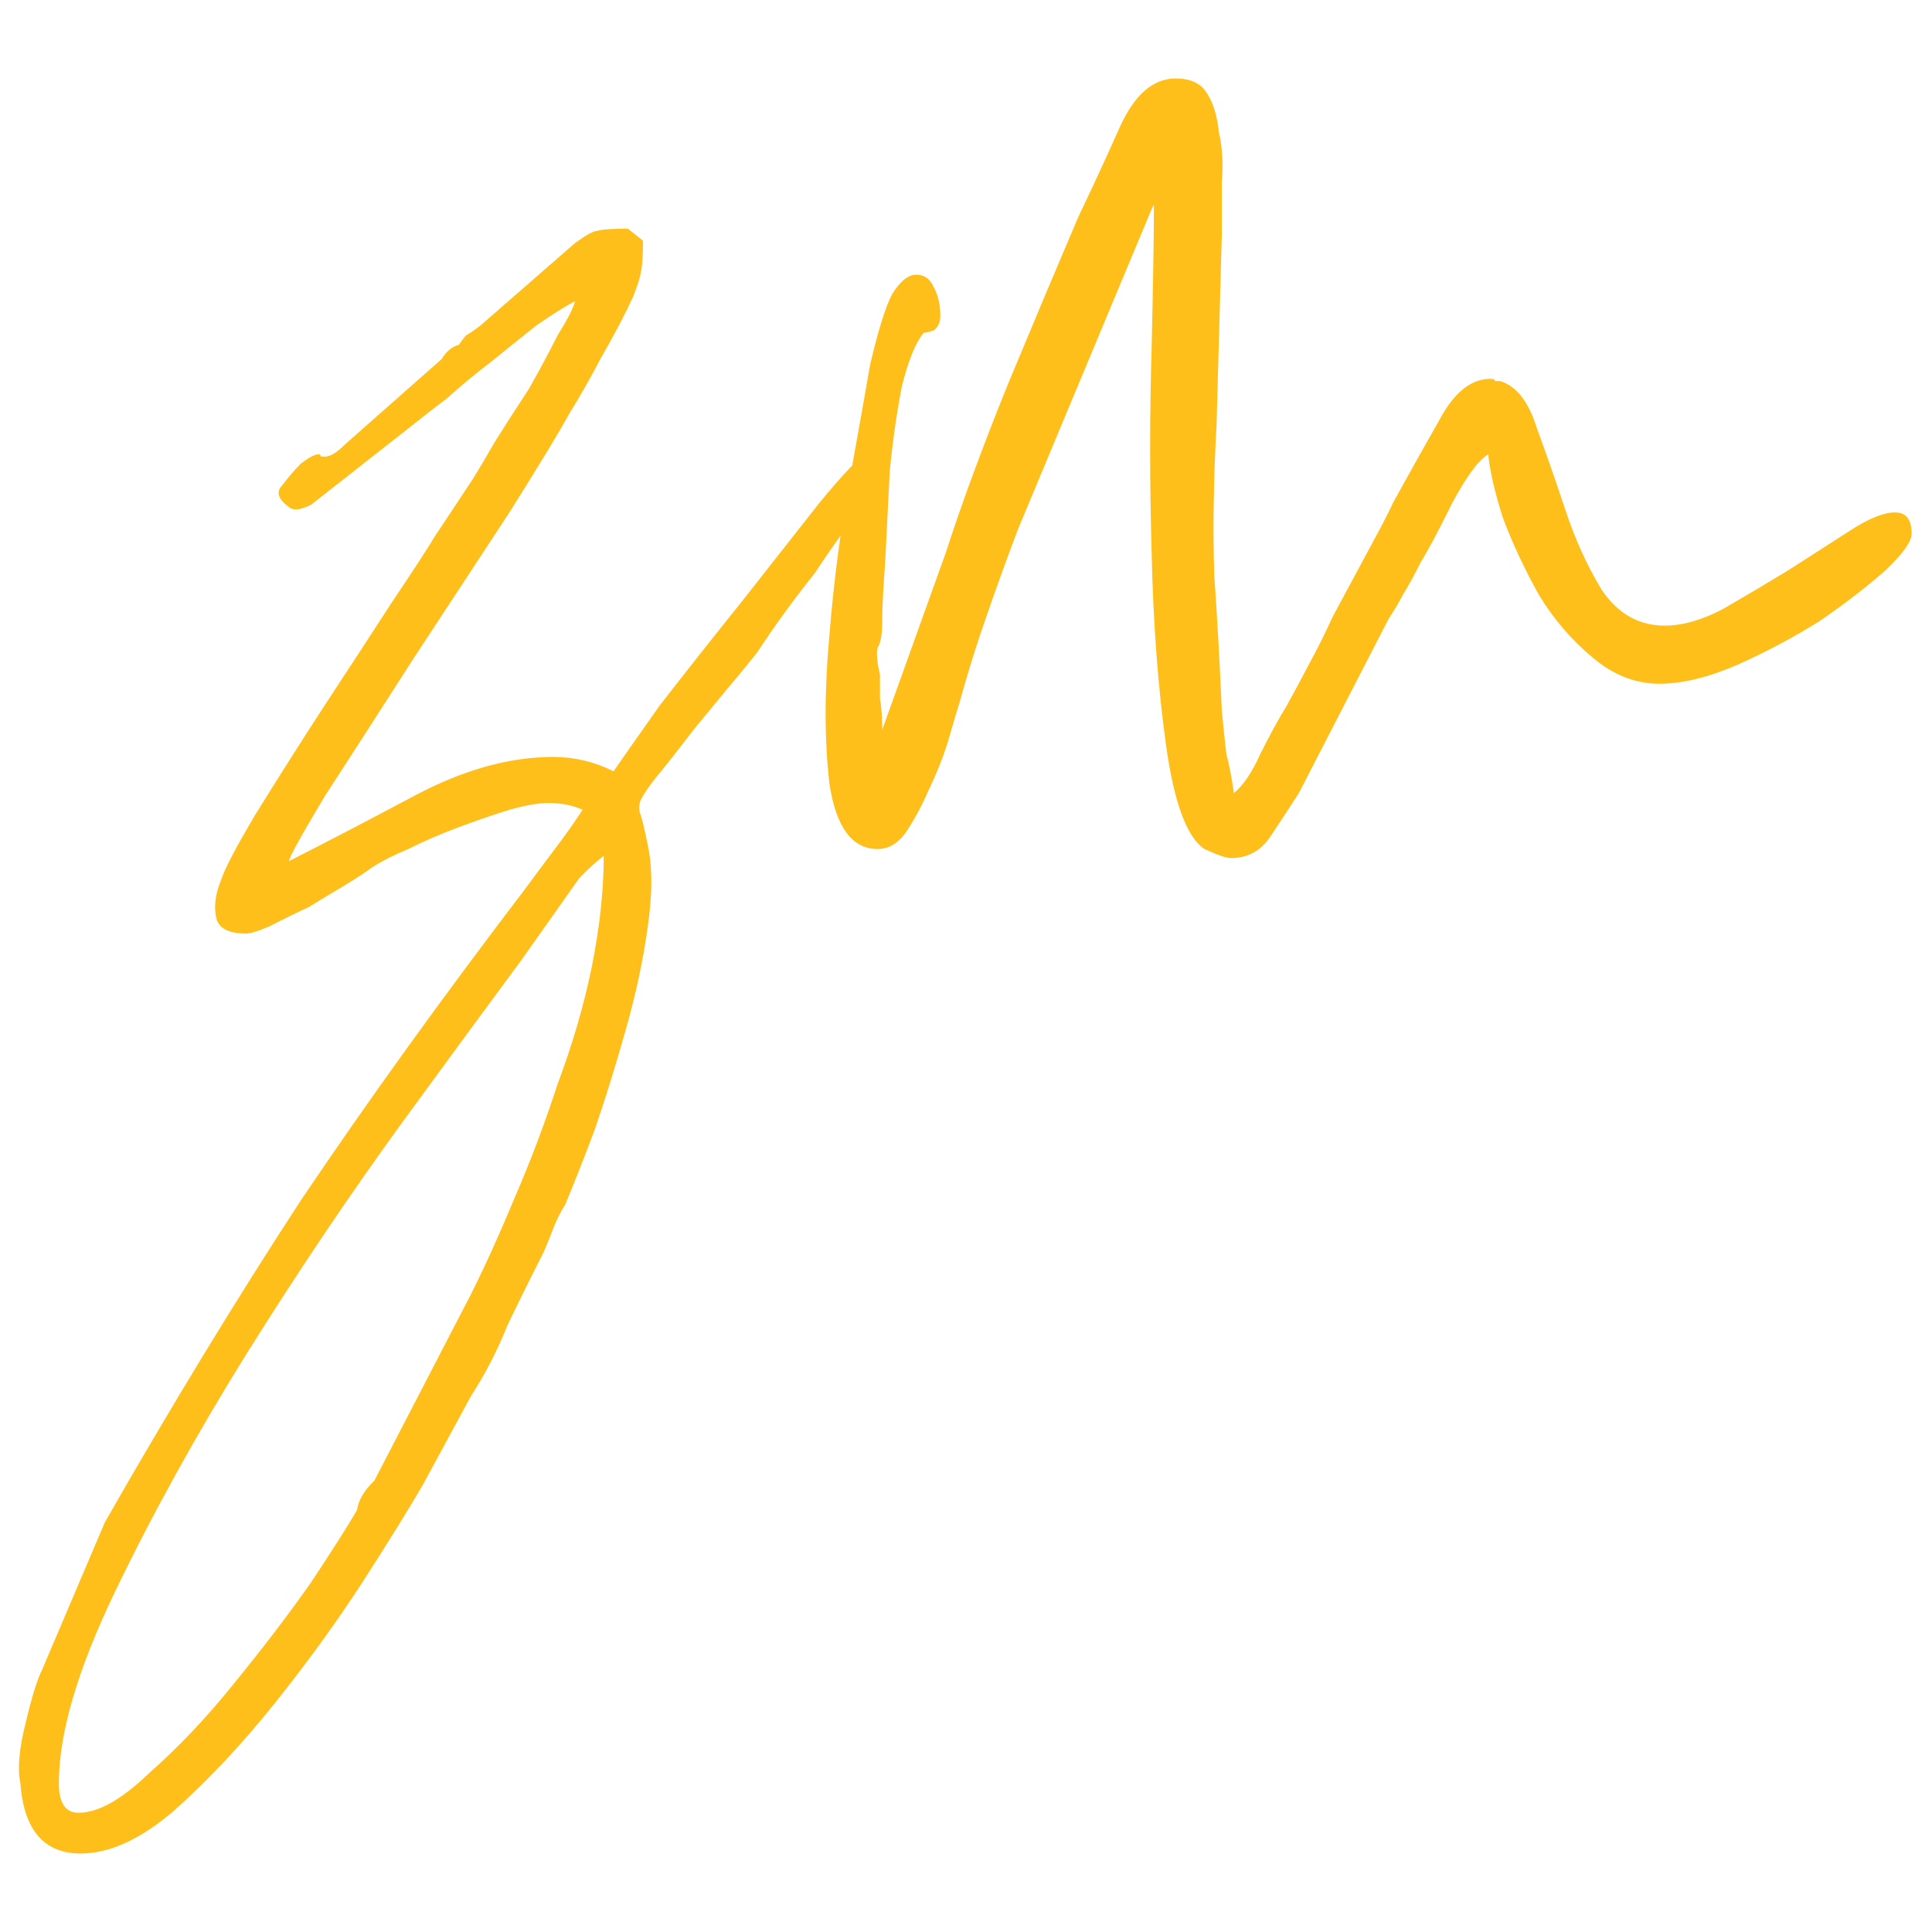 <svg version="1.2" xmlns="http://www.w3.org/2000/svg" viewBox="0 0 256 256" width="256" height="256">
	<title>logo-favicon</title>
	<style>
		.s0 { fill: #ffbf1b } 
	</style>
	<path id="zm" class="s0" aria-label="zm"  d="m76.2 39.9q-1.9 1-5.1 3.2-2.9 2.3-6.1 4.9-2.9 2.2-5.8 4.8-2.9 2.2-4.5 3.5l-13.5 10.6q-1.3 0.6-1.9 0.6-0.7 0-1-0.3-2.2-1.6-0.9-2.9 1.2-1.6 2.5-2.9 1.6-1.2 2.3-1.2 0.3 0 0.3 0.3 0.3 0 0.6 0 1 0 2.6-1.6l12.8-11.3q1-1.6 2.3-1.9 0.6-0.9 1-1.3 0.6-0.3 1.9-1.3l12.5-10.9q2.2-1.6 2.9-1.6 0.9-0.3 4.1-0.3l2 1.6q0 3.2-0.3 4.2 0 0.6-1 3.2-1.6 3.5-4.2 8-2.2 4.2-4.2 7.4-1.9 3.5-8 13.2-6.1 9.3-12.8 19.5-6.4 10-11.6 18-4.8 8-4.8 8.7 7.1-3.6 16.7-8.7 9.6-5.1 18.3-5.1 4.2 0 8 1.9 1.3-1.9 6.1-8.7 5.2-6.7 10.9-13.8 5.8-7.4 10.3-13.1 4.8-5.8 5.8-6.1 0.6-0.3 1.6-0.3 1.6 0 1.3 1.9 0 1.9-1 3.2-1.6 1.6-2.6 2.9-0.6 0.9-1.9 2.2-1.9 2.6-3.8 5.5-2 2.5-3.9 5.1-1.9 2.6-3.8 5.5-2 2.5-4.2 5.1l-4.2 5.1q-3.2 4.2-4.8 6.1-1.6 2-2.2 3.2-0.4 1 0 2 0.3 0.9 0.9 3.8 1 4.5 0 11.2-0.9 6.5-2.9 13.5-1.9 6.8-4.1 13.2-2.3 6.1-3.9 9.9-1 1.6-1.6 3.2-0.6 1.6-1.3 3.2-2.5 4.9-4.8 9.7-1.9 4.8-4.8 9.3l-6.4 11.8q-2.6 4.5-8 12.9-5.2 8-11.6 16-6.4 8-13.2 14.1-6.7 5.8-12.5 5.8-7.3 0-8-9.3-0.6-2.9 0.7-8 1.2-5.1 2.2-7.1l8.3-19.5q13.2-23.1 26-42.7 13.2-19.6 29.6-41.1 1.9-2.6 3.8-5.1 2.2-2.9 3.9-5.5-2-0.9-4.5-0.9-2 0-5.2 0.9-3.2 1-6.7 2.3-3.5 1.3-6.7 2.9-2.9 1.2-4.9 2.5-0.9 0.7-3.5 2.3-2.2 1.3-4.8 2.9-2.6 1.2-5.1 2.5-2.3 1-3.2 1-3.3 0-3.9-1.9-0.6-2.3 0.6-5.2 0.7-2.2 4.5-8.6 4.2-6.8 9-14.2 4.8-7.3 9-13.8 4.5-6.7 5.8-8.9l5.1-7.7q1-1.6 2.9-4.9 2.2-3.5 4.5-7 2.2-3.9 3.8-7.1 2-3.2 2.3-4.5zm-68.4 196.4q0 3.9 2.6 3.9 3.9 0 9.3-5.2 5.8-5.1 11.2-11.8 5.8-7.1 10.3-13.5 4.5-6.8 6.1-9.6 0.3-2 2.3-3.9l12.8-24.7q2.9-5.8 5.8-12.8 3.2-7.4 5.7-15.1 2.9-7.7 4.5-15.4 1.6-8 1.6-14.8-0.9 0.7-1.2 1-0.4 0.3-2 1.9l-7.7 10.9q-5.7 7.7-16 21.8-10.3 14.2-20.5 30.5-10 16.1-17.4 31.5-7.4 15.4-7.4 25.3zm109.1-139.6l8.4-23.4q3.2-9.9 8.3-22.5 5.2-12.5 9.3-22.1 2.6-5.4 5.5-11.9 2.9-6.4 7.4-6.4 2.9 0 4.1 1.9 1.3 2 1.6 5.2 0.7 2.9 0.4 6.7 0 3.5 0 6.8l-0.7 25.3q-0.6 10.9-0.3 19.9 0.6 8.7 1 18 0.3 3.2 0.6 5.7 0.6 2.3 1 5.2 1.9-1.6 3.5-5.2 1.9-3.8 3.5-6.4 1.6-2.9 2.9-5.4 1.6-2.9 3.2-6.4l6.4-11.9q1-1.9 1.6-3.2 0.7-1.3 1.6-2.9 1.6-2.9 4.5-8 2.9-5.5 6.8-5.5 0.6 0 0.6 0.3 0.3 0 0.7 0 3.2 1 4.8 6.1 1.9 5.2 3.8 10.9 1.9 5.8 4.8 10.6 3.2 4.8 8.4 4.8 3.5 0 7.7-2.2 4.5-2.6 8.6-5.1 4.5-2.9 8.1-5.2 3.8-2.5 6.1-2.5 2.2 0 2.2 2.8 0 1.6-3.5 4.9-3.6 3.2-8.7 6.7-5.1 3.2-10.9 5.8-5.8 2.5-10.3 2.5-4.8 0-8.9-3.5-4.2-3.5-7.1-8.3-2.9-5.2-4.8-10.3-1.6-5.1-1.9-8.3-2 1.2-4.9 6.7-2.5 5.1-4.1 7.7-1.3 2.6-2.3 4.2-0.6 1.2-1.9 3.2l-11.9 23.1q-1.6 2.5-3.8 5.8-1.9 2.8-5.2 2.8-0.9 0-3.5-1.2-3.5-2.3-5.1-13.8-1.6-11.6-1.9-25.4-0.4-14.1 0-27.3 0.3-13.1 0.3-18.9-0.3 0.6-0.3 0.6l-17.7 42.4q-2.2 5.8-4.2 11.6-1.9 5.4-3.5 11.2-0.6 1.9-1.6 5.4-1 3.2-2.6 6.5-1.2 2.8-2.9 5.4-1.6 2.3-3.8 2.3-5.1 0-6.4-8.7-1-8.7 0-19.6 0.9-11.2 2.9-21.8 1.9-10.6 2.5-14.1 1.6-6.8 2.9-9.3 1.6-2.6 3.2-2.6 1.6 0 2.3 1.6 0.9 1.6 0.9 3.9 0 1.2-0.9 1.9-1 0.3-1.3 0.3-1.6 1.9-2.9 7.1-1 5.1-1.6 11.2-0.3 6.1-0.6 11.9-0.4 5.4-0.4 8 0 2.6-0.6 3.5-0.3 1 0.3 3.6 0 1.6 0 3.2 0.3 1.6 0.3 4.1z"/>
</svg>